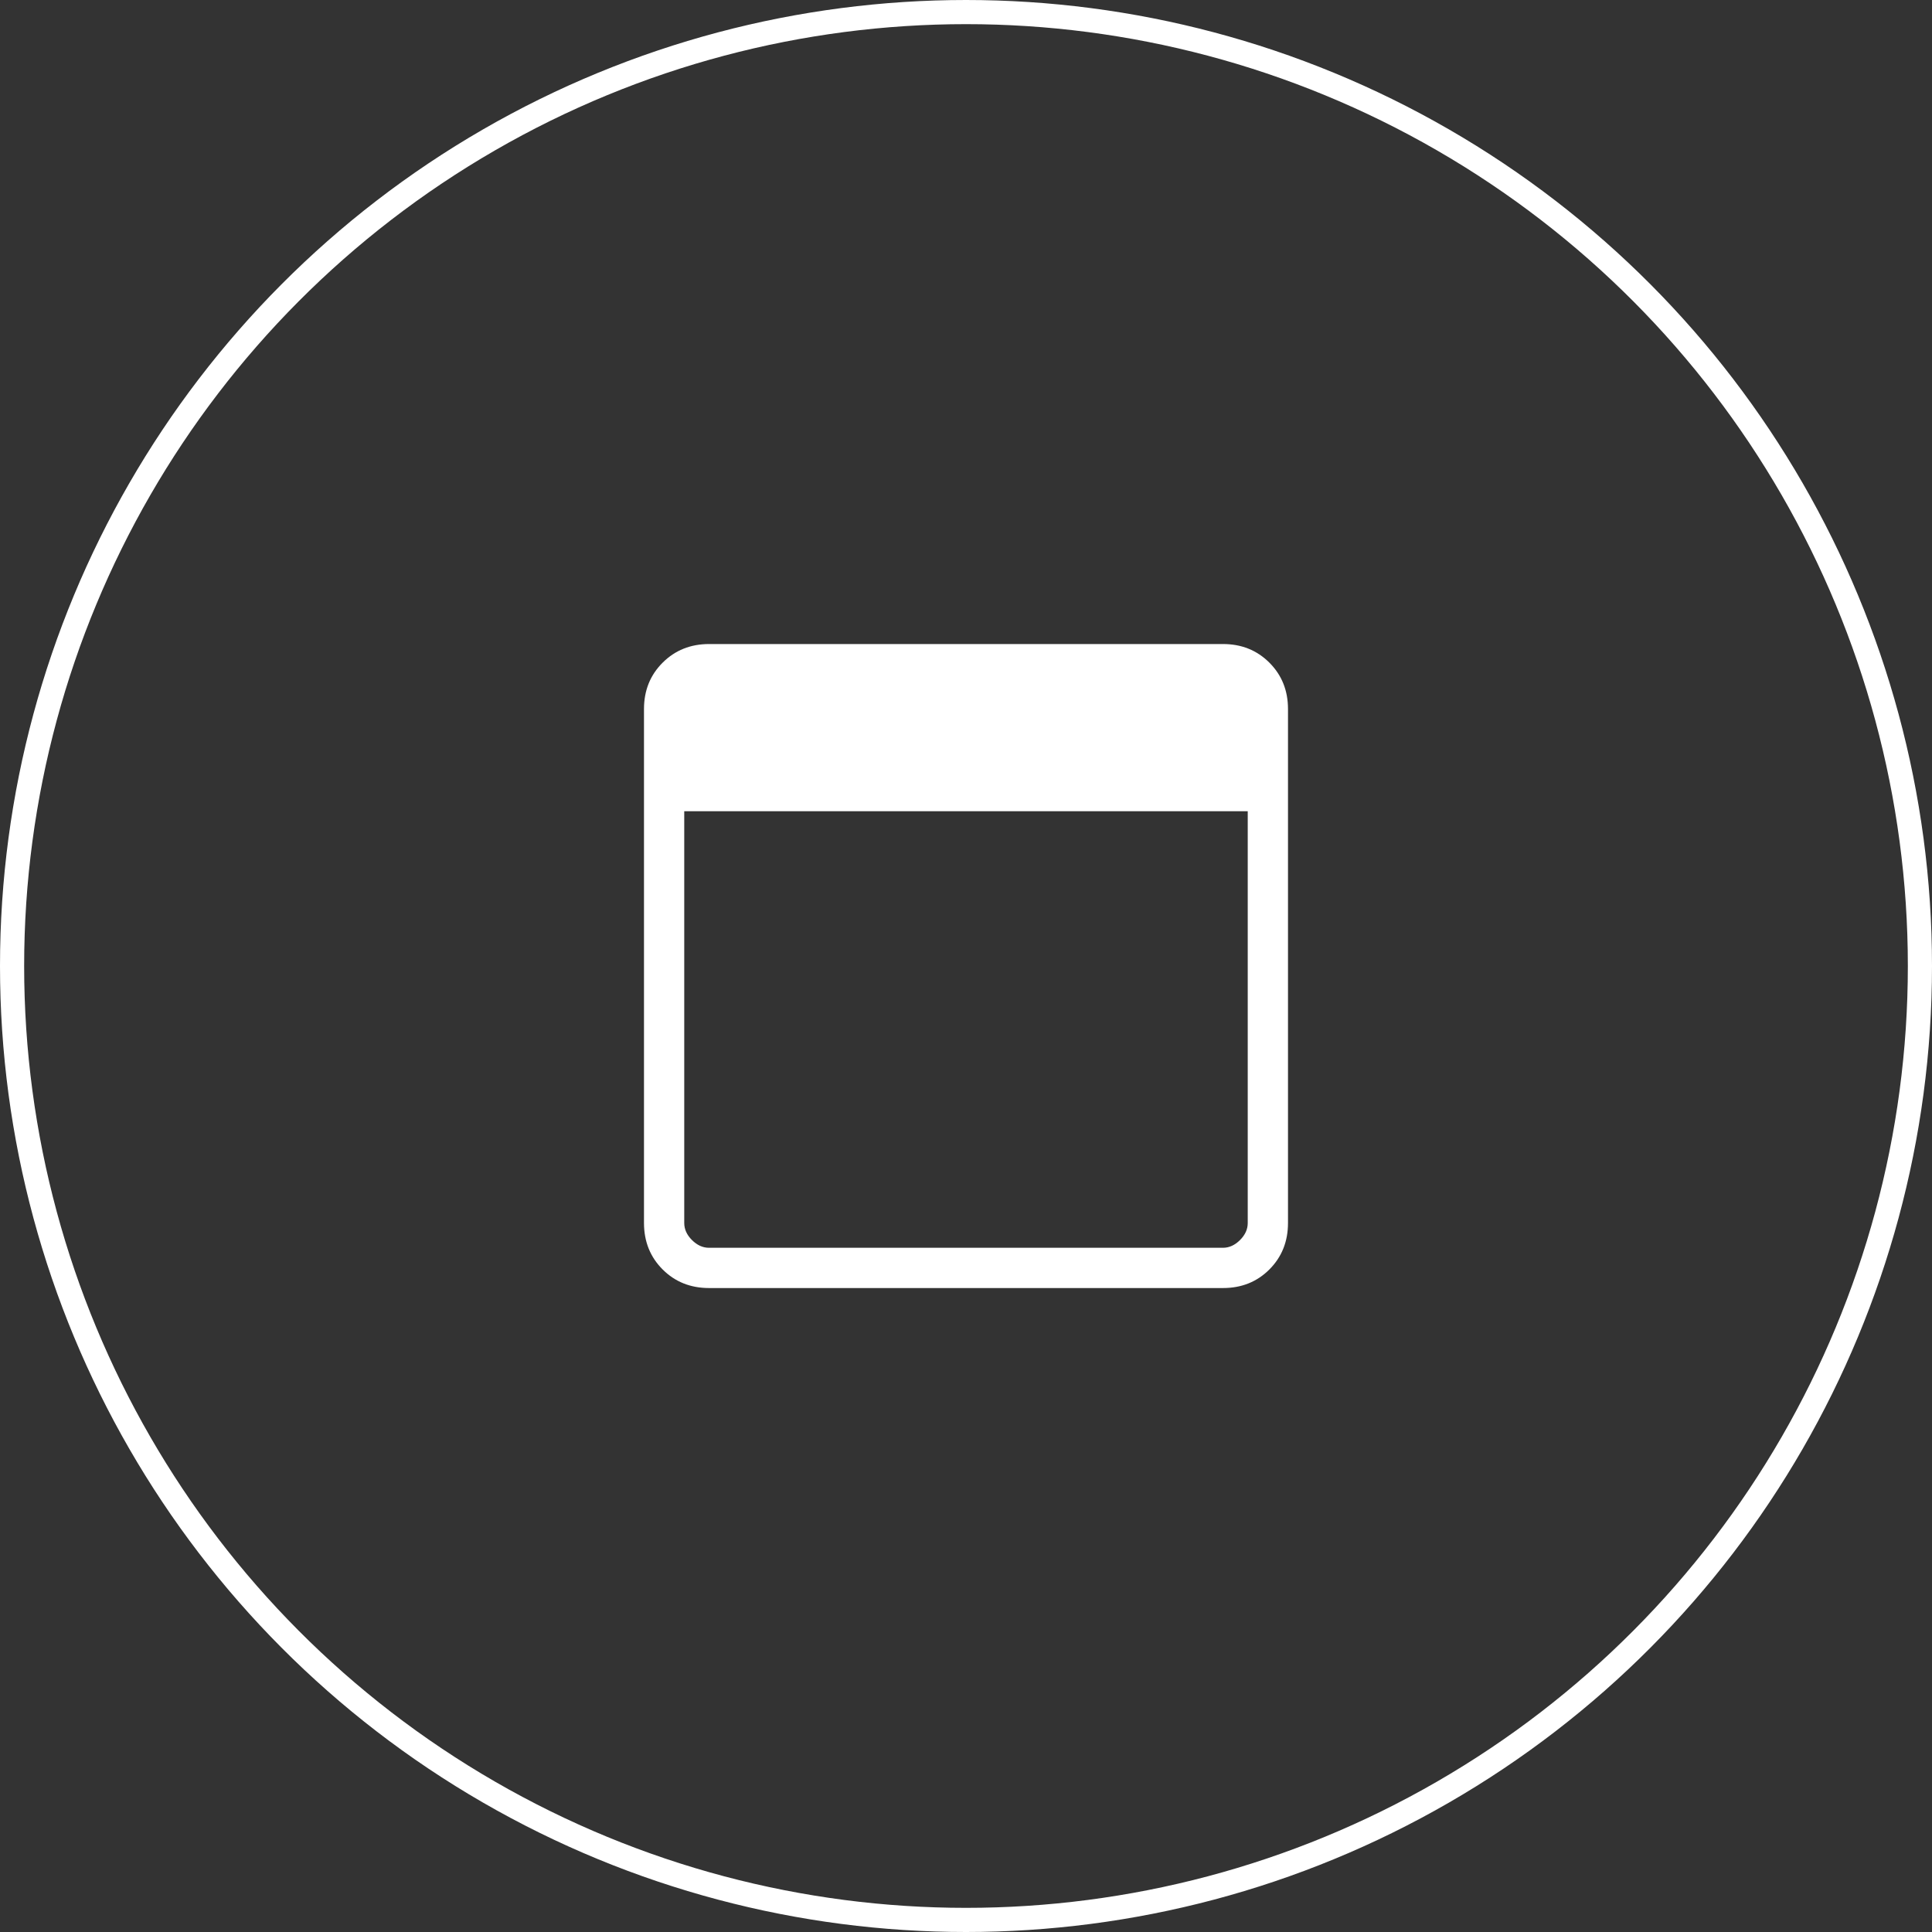 <svg width="80" height="80" viewBox="0 0 80 80" fill="none" xmlns="http://www.w3.org/2000/svg">
<rect x="0" y="0" width="80" height="80" fill="#333333" stroke="none"/>
<circle cx="40" cy="40" r="39.5" stroke="white"/>
<g clip-path="url(#clip0_3932_8057)">
<path d="M29.359 53.335C28.592 53.335 27.951 53.078 27.438 52.565C26.924 52.051 26.667 51.41 26.666 50.641V29.361C26.666 28.593 26.923 27.953 27.438 27.44C27.952 26.926 28.593 26.669 29.359 26.668H50.641C51.408 26.668 52.048 26.925 52.563 27.44C53.077 27.954 53.334 28.595 53.333 29.361V50.643C53.333 51.41 53.076 52.05 52.563 52.565C52.049 53.079 51.408 53.336 50.639 53.335H29.359ZM29.359 51.668H50.641C50.897 51.668 51.132 51.561 51.346 51.348C51.56 51.135 51.667 50.899 51.666 50.641V33.591H28.333V50.641C28.333 50.899 28.439 51.135 28.653 51.348C28.866 51.561 29.101 51.668 29.358 51.668" fill="white"/>
</g>
<defs>
<clipPath id="clip0_3932_8057">
<rect width="40" height="40" fill="white" transform="translate(20 20)"/>
</clipPath>
</defs>
</svg>
